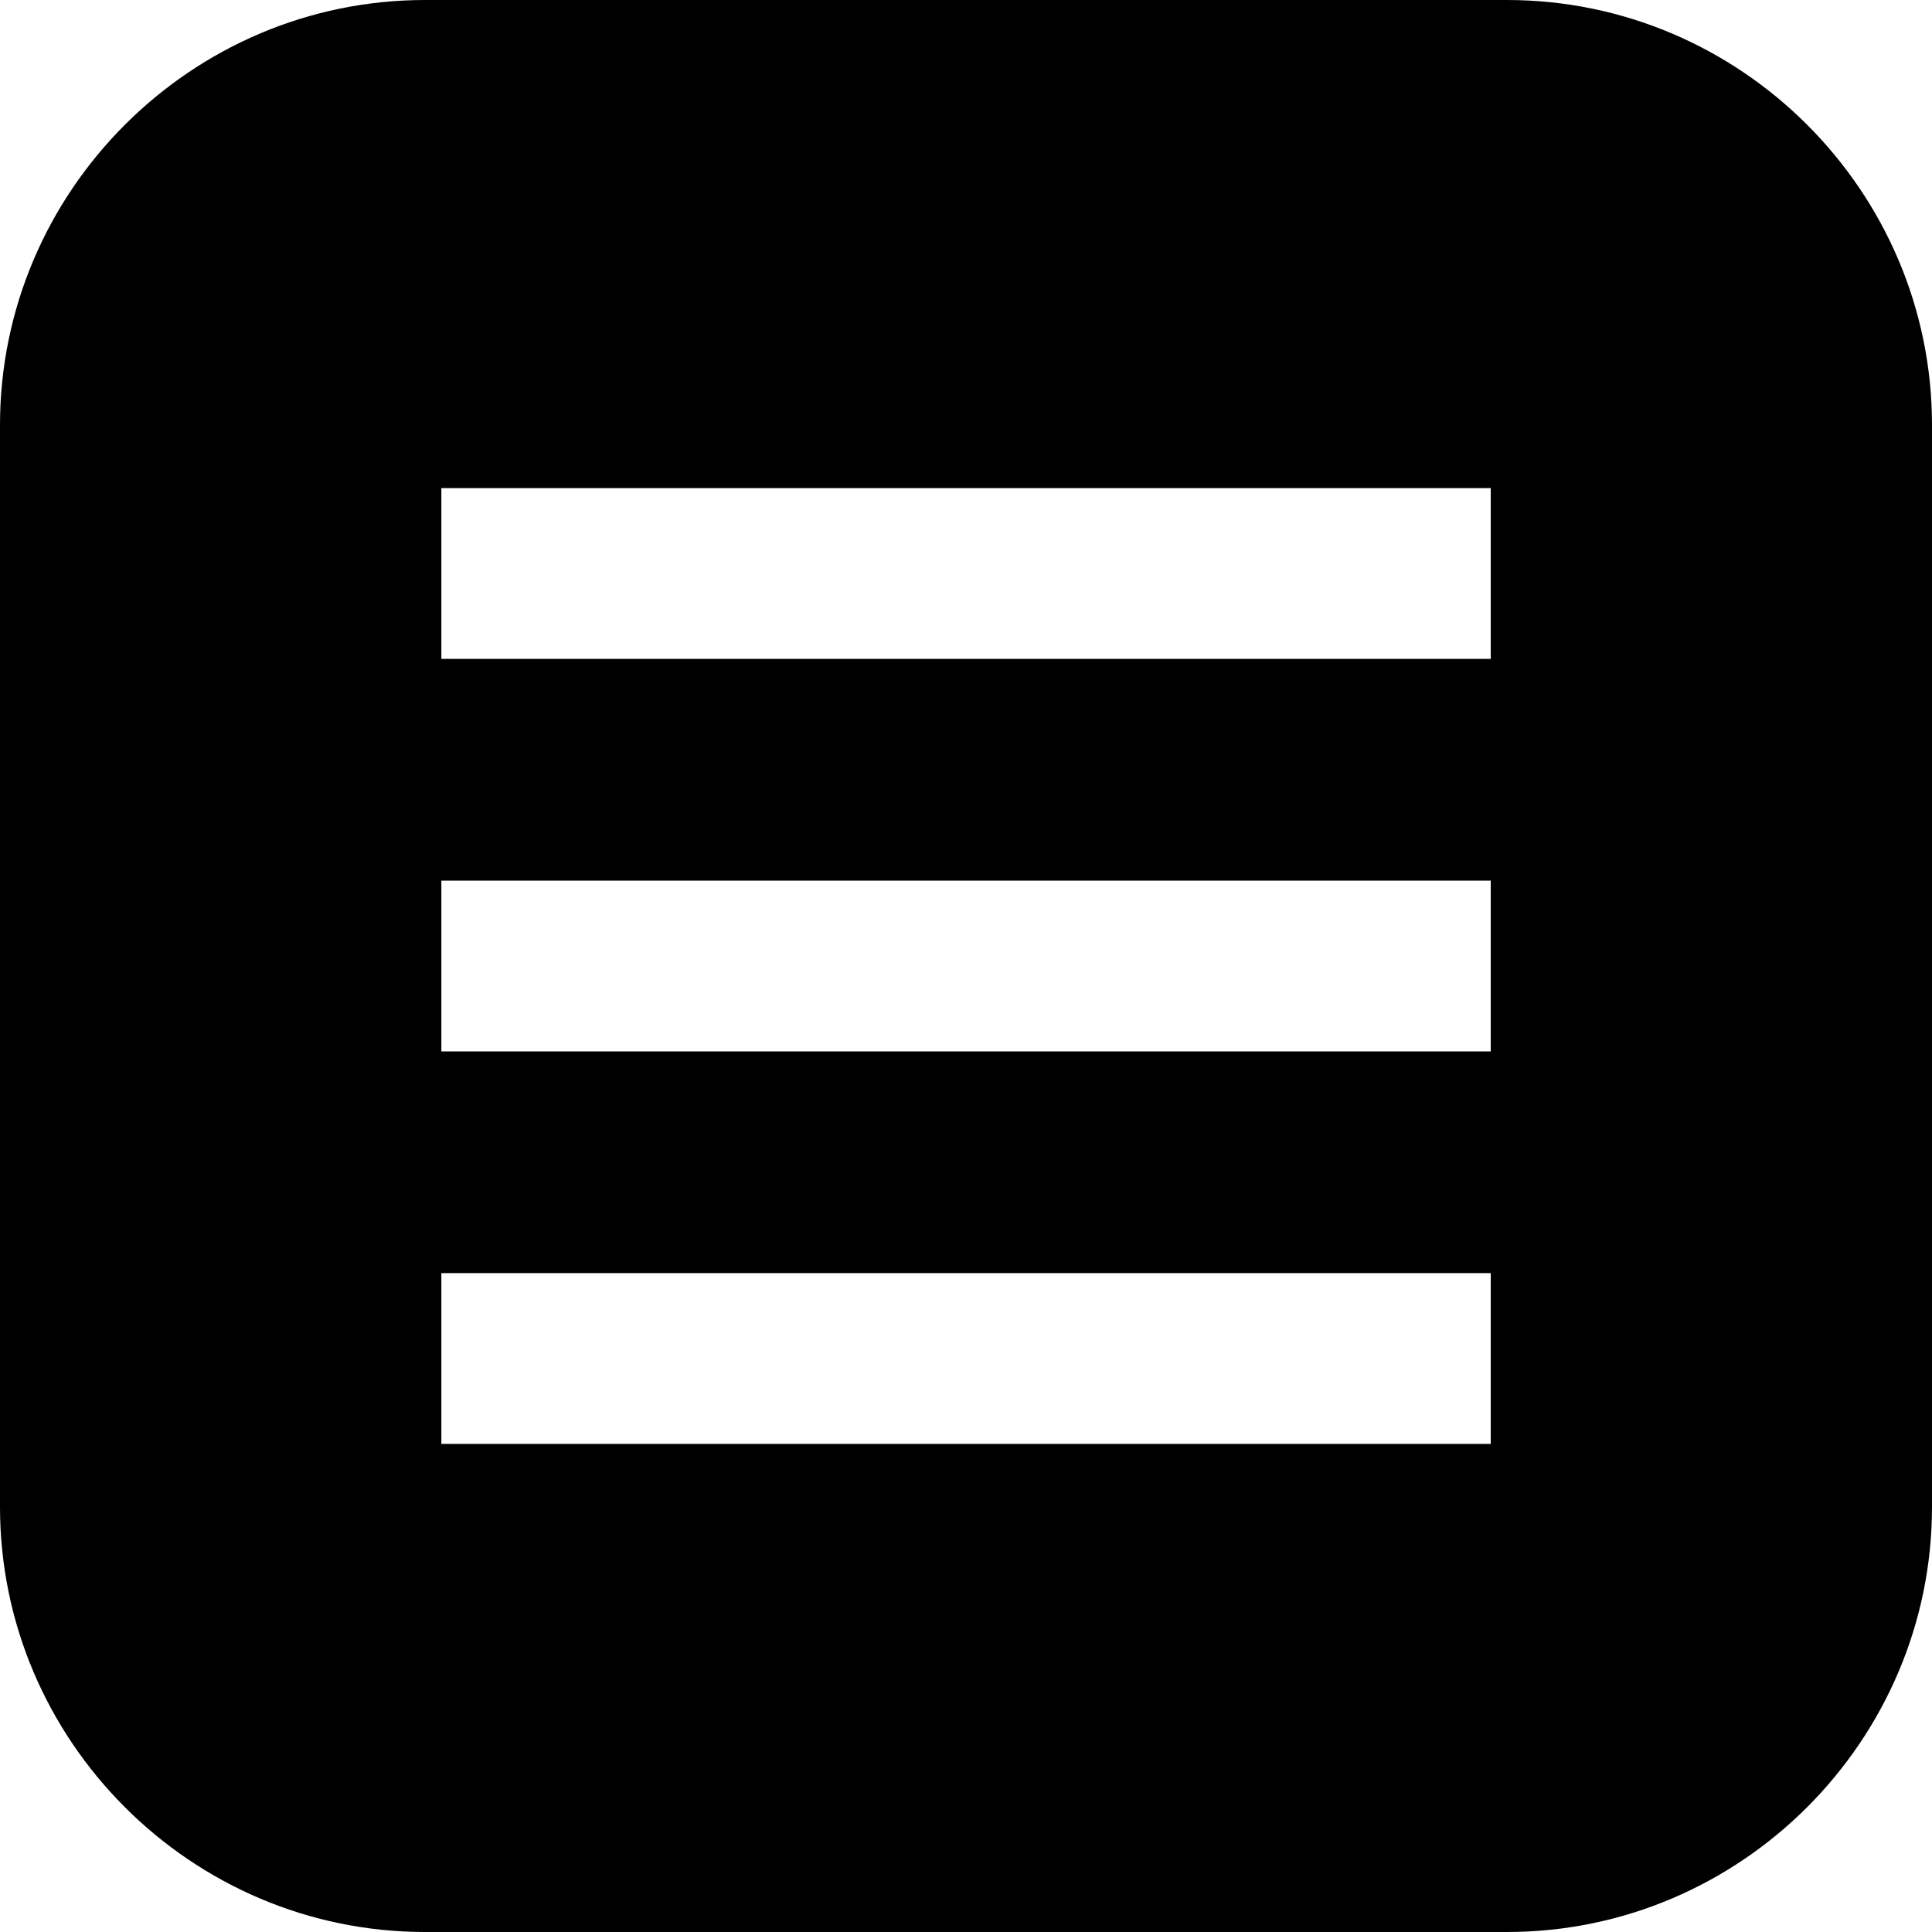 <?xml version="1.0" encoding="utf-8"?>
<!-- Generator: Adobe Illustrator 15.0.0, SVG Export Plug-In . SVG Version: 6.00 Build 0)  -->
<!DOCTYPE svg PUBLIC "-//W3C//DTD SVG 1.1//EN" "http://www.w3.org/Graphics/SVG/1.1/DTD/svg11.dtd">
<svg version="1.1" id="Layer_1" xmlns="http://www.w3.org/2000/svg" xmlns:xlink="http://www.w3.org/1999/xlink" x="0px" y="0px"
	 width="25px" height="25px" viewBox="-663.86 1359.445 25 25" enable-background="new -663.86 1359.445 25 25"
	 xml:space="preserve">
<path d="M-644.36,1359.445h-14c-3.026,0-5.5,2.474-5.5,5.5v14c0,3.025,2.474,5.5,5.5,5.5h14c3.026,0,5.5-2.475,5.5-5.5v-14
	C-638.86,1361.919-641.333,1359.445-644.36,1359.445z M-644.57,1378.129h-13.579v-2.21h13.579V1378.129z M-644.57,1373.05h-13.579
	v-2.21h13.579V1373.05z M-644.57,1367.971h-13.579v-2.21h13.579V1367.971z"/>
</svg>

